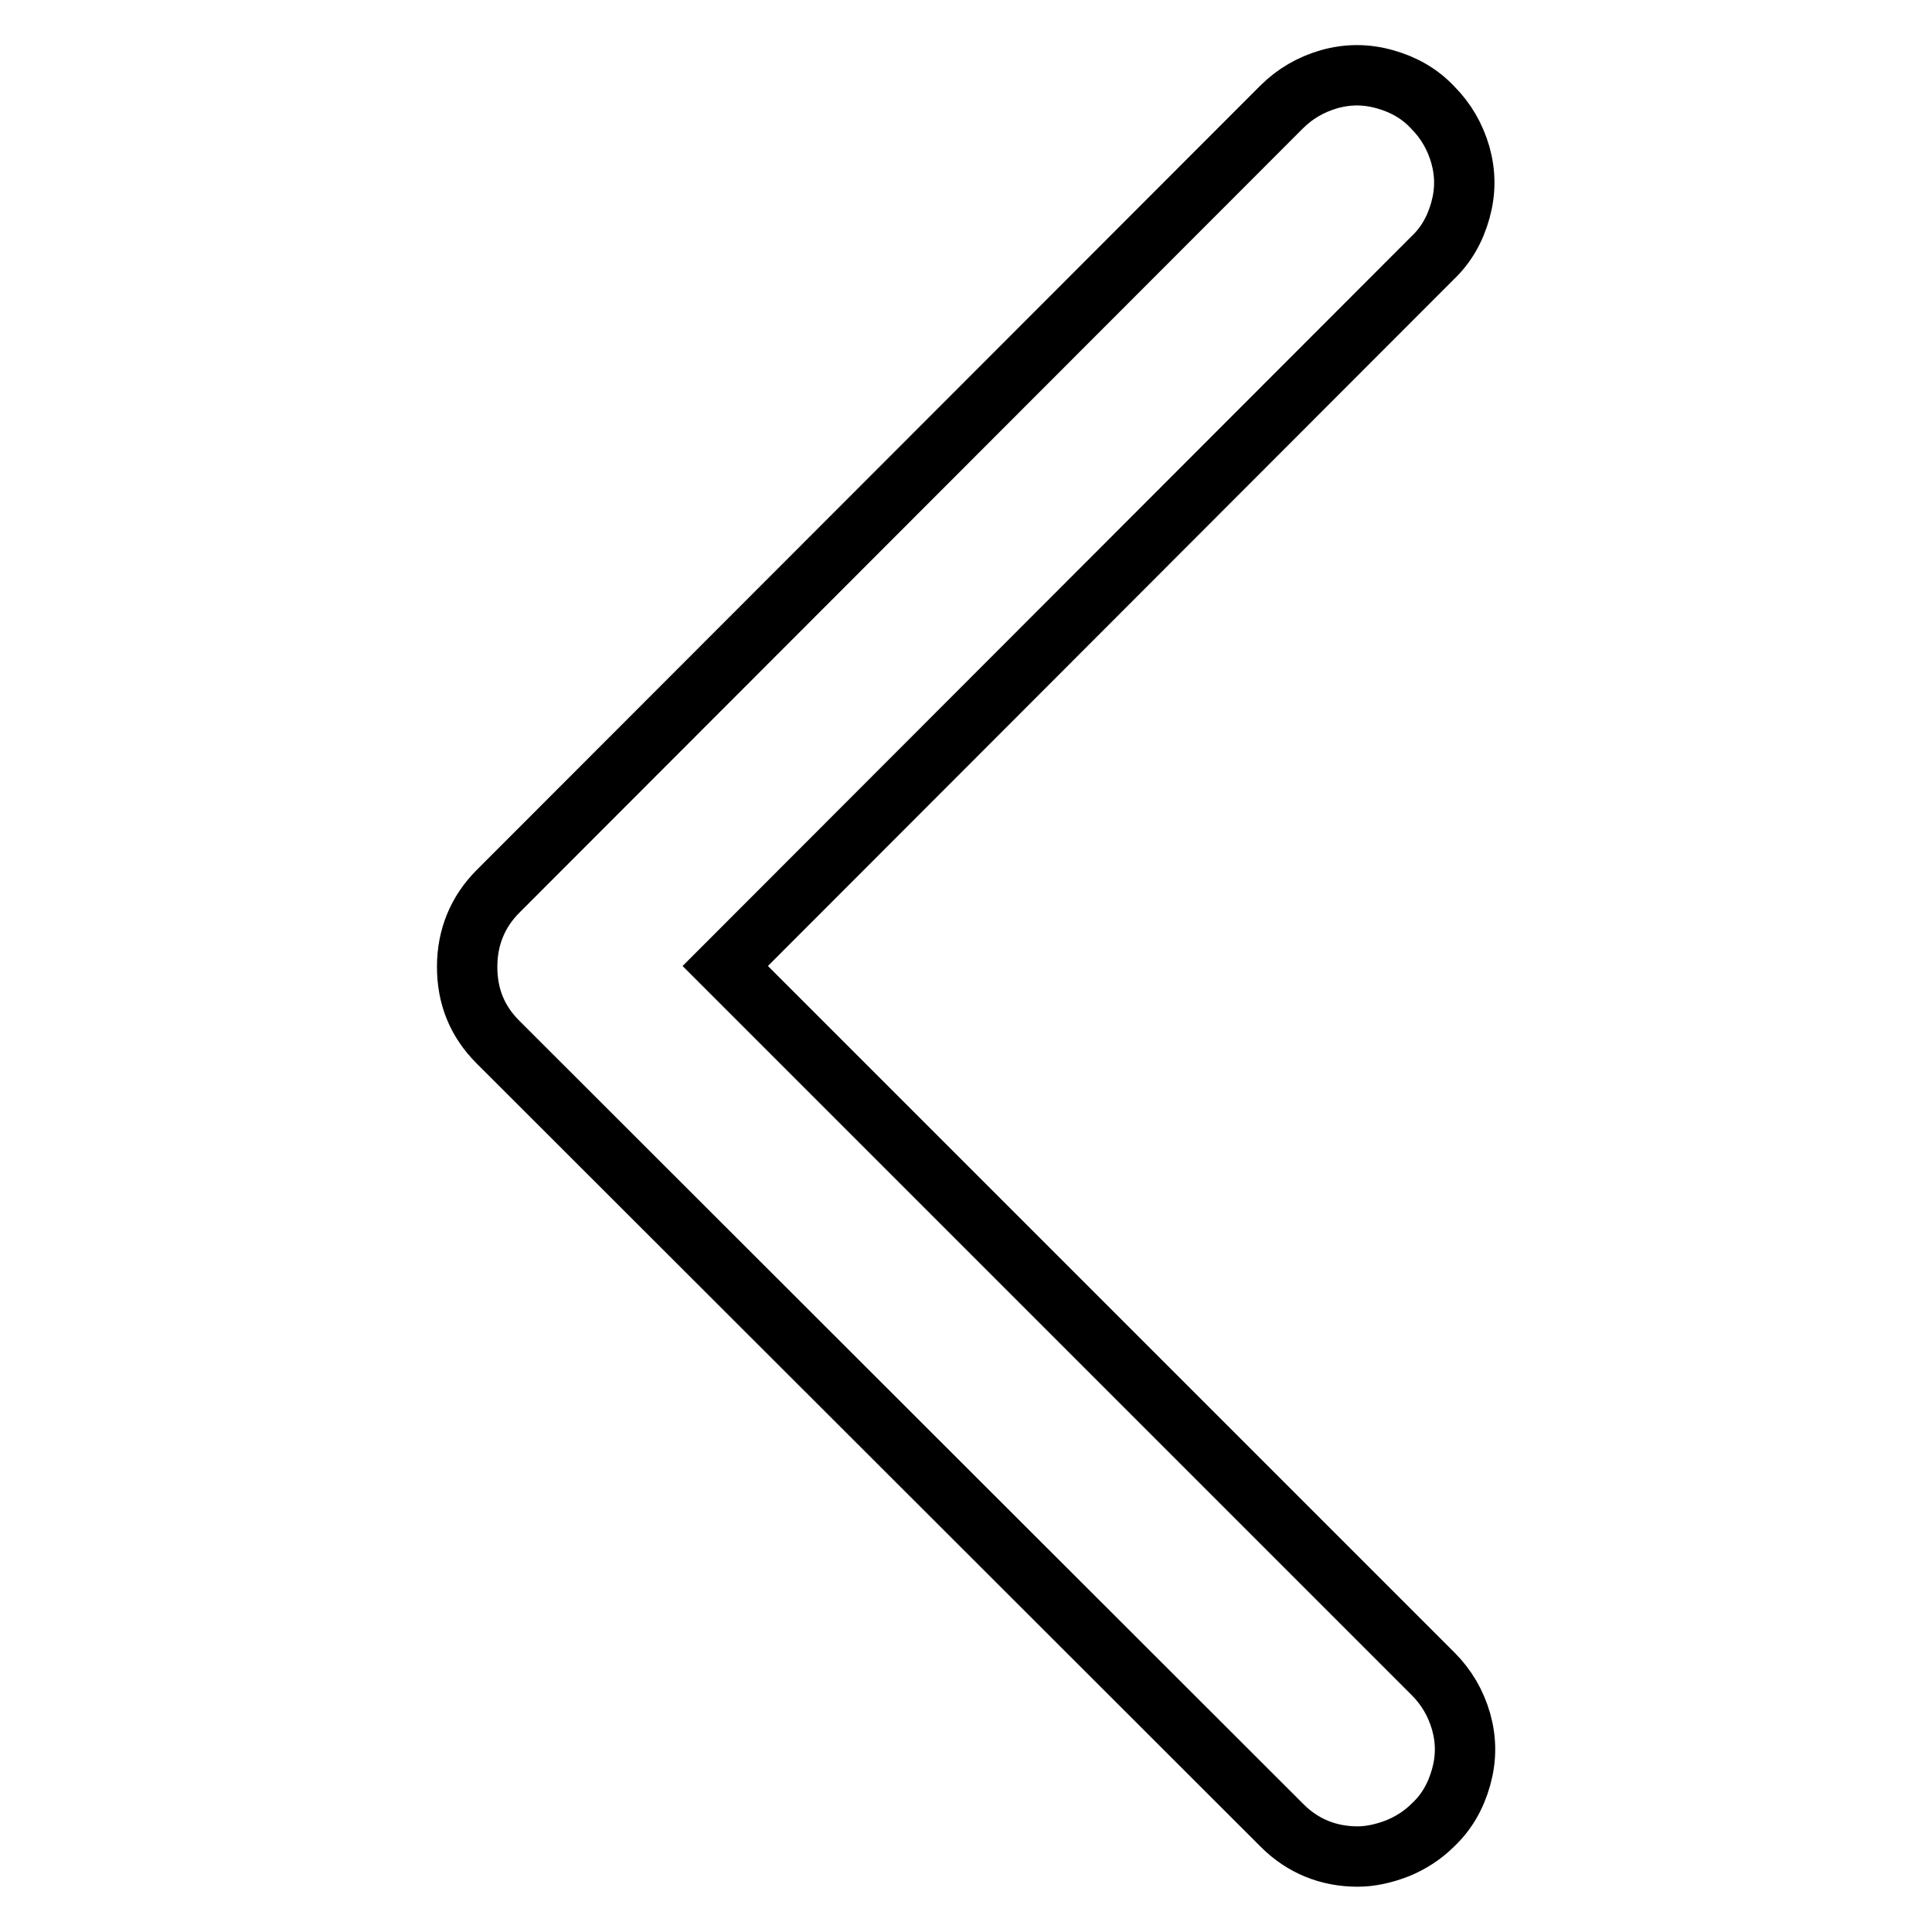 <?xml version="1.0" encoding="utf-8"?>
<!-- Svg Vector Icons : http://www.onlinewebfonts.com/icon -->
<!DOCTYPE svg PUBLIC "-//W3C//DTD SVG 1.1//EN" "http://www.w3.org/Graphics/SVG/1.1/DTD/svg11.dtd">
<svg version="1.1" xmlns="http://www.w3.org/2000/svg" xmlns:xlink="http://www.w3.org/1999/xlink" x="0px" y="0px" viewBox="0 0 256 256" enable-background="new 0 0 256 256" xml:space="preserve">
<g> <path stroke-width="8" fill-opacity="0" stroke="#000000"  d="M179.9,246c-3.9,0-7.3-1.4-10-4.1L66,138.1c-2.8-2.8-4.1-6.1-4.1-10c0-3.9,1.4-7.3,4.1-10L169.8,14.2 c1.8-1.8,3.9-3,6.3-3.7c2.5-0.7,4.9-0.7,7.4,0c2.5,0.7,4.6,1.9,6.3,3.7c1.8,1.8,3,3.9,3.7,6.3c0.7,2.5,0.7,4.9,0,7.4 c-0.7,2.5-1.9,4.6-3.7,6.3L96.1,128l93.8,93.8c1.8,1.8,3,3.9,3.7,6.3c0.7,2.5,0.7,4.9,0,7.4c-0.7,2.5-1.9,4.6-3.7,6.3 c-1.4,1.4-3,2.4-4.7,3.1C183.4,245.6,181.6,246,179.9,246L179.9,246z"/></g>
</svg>